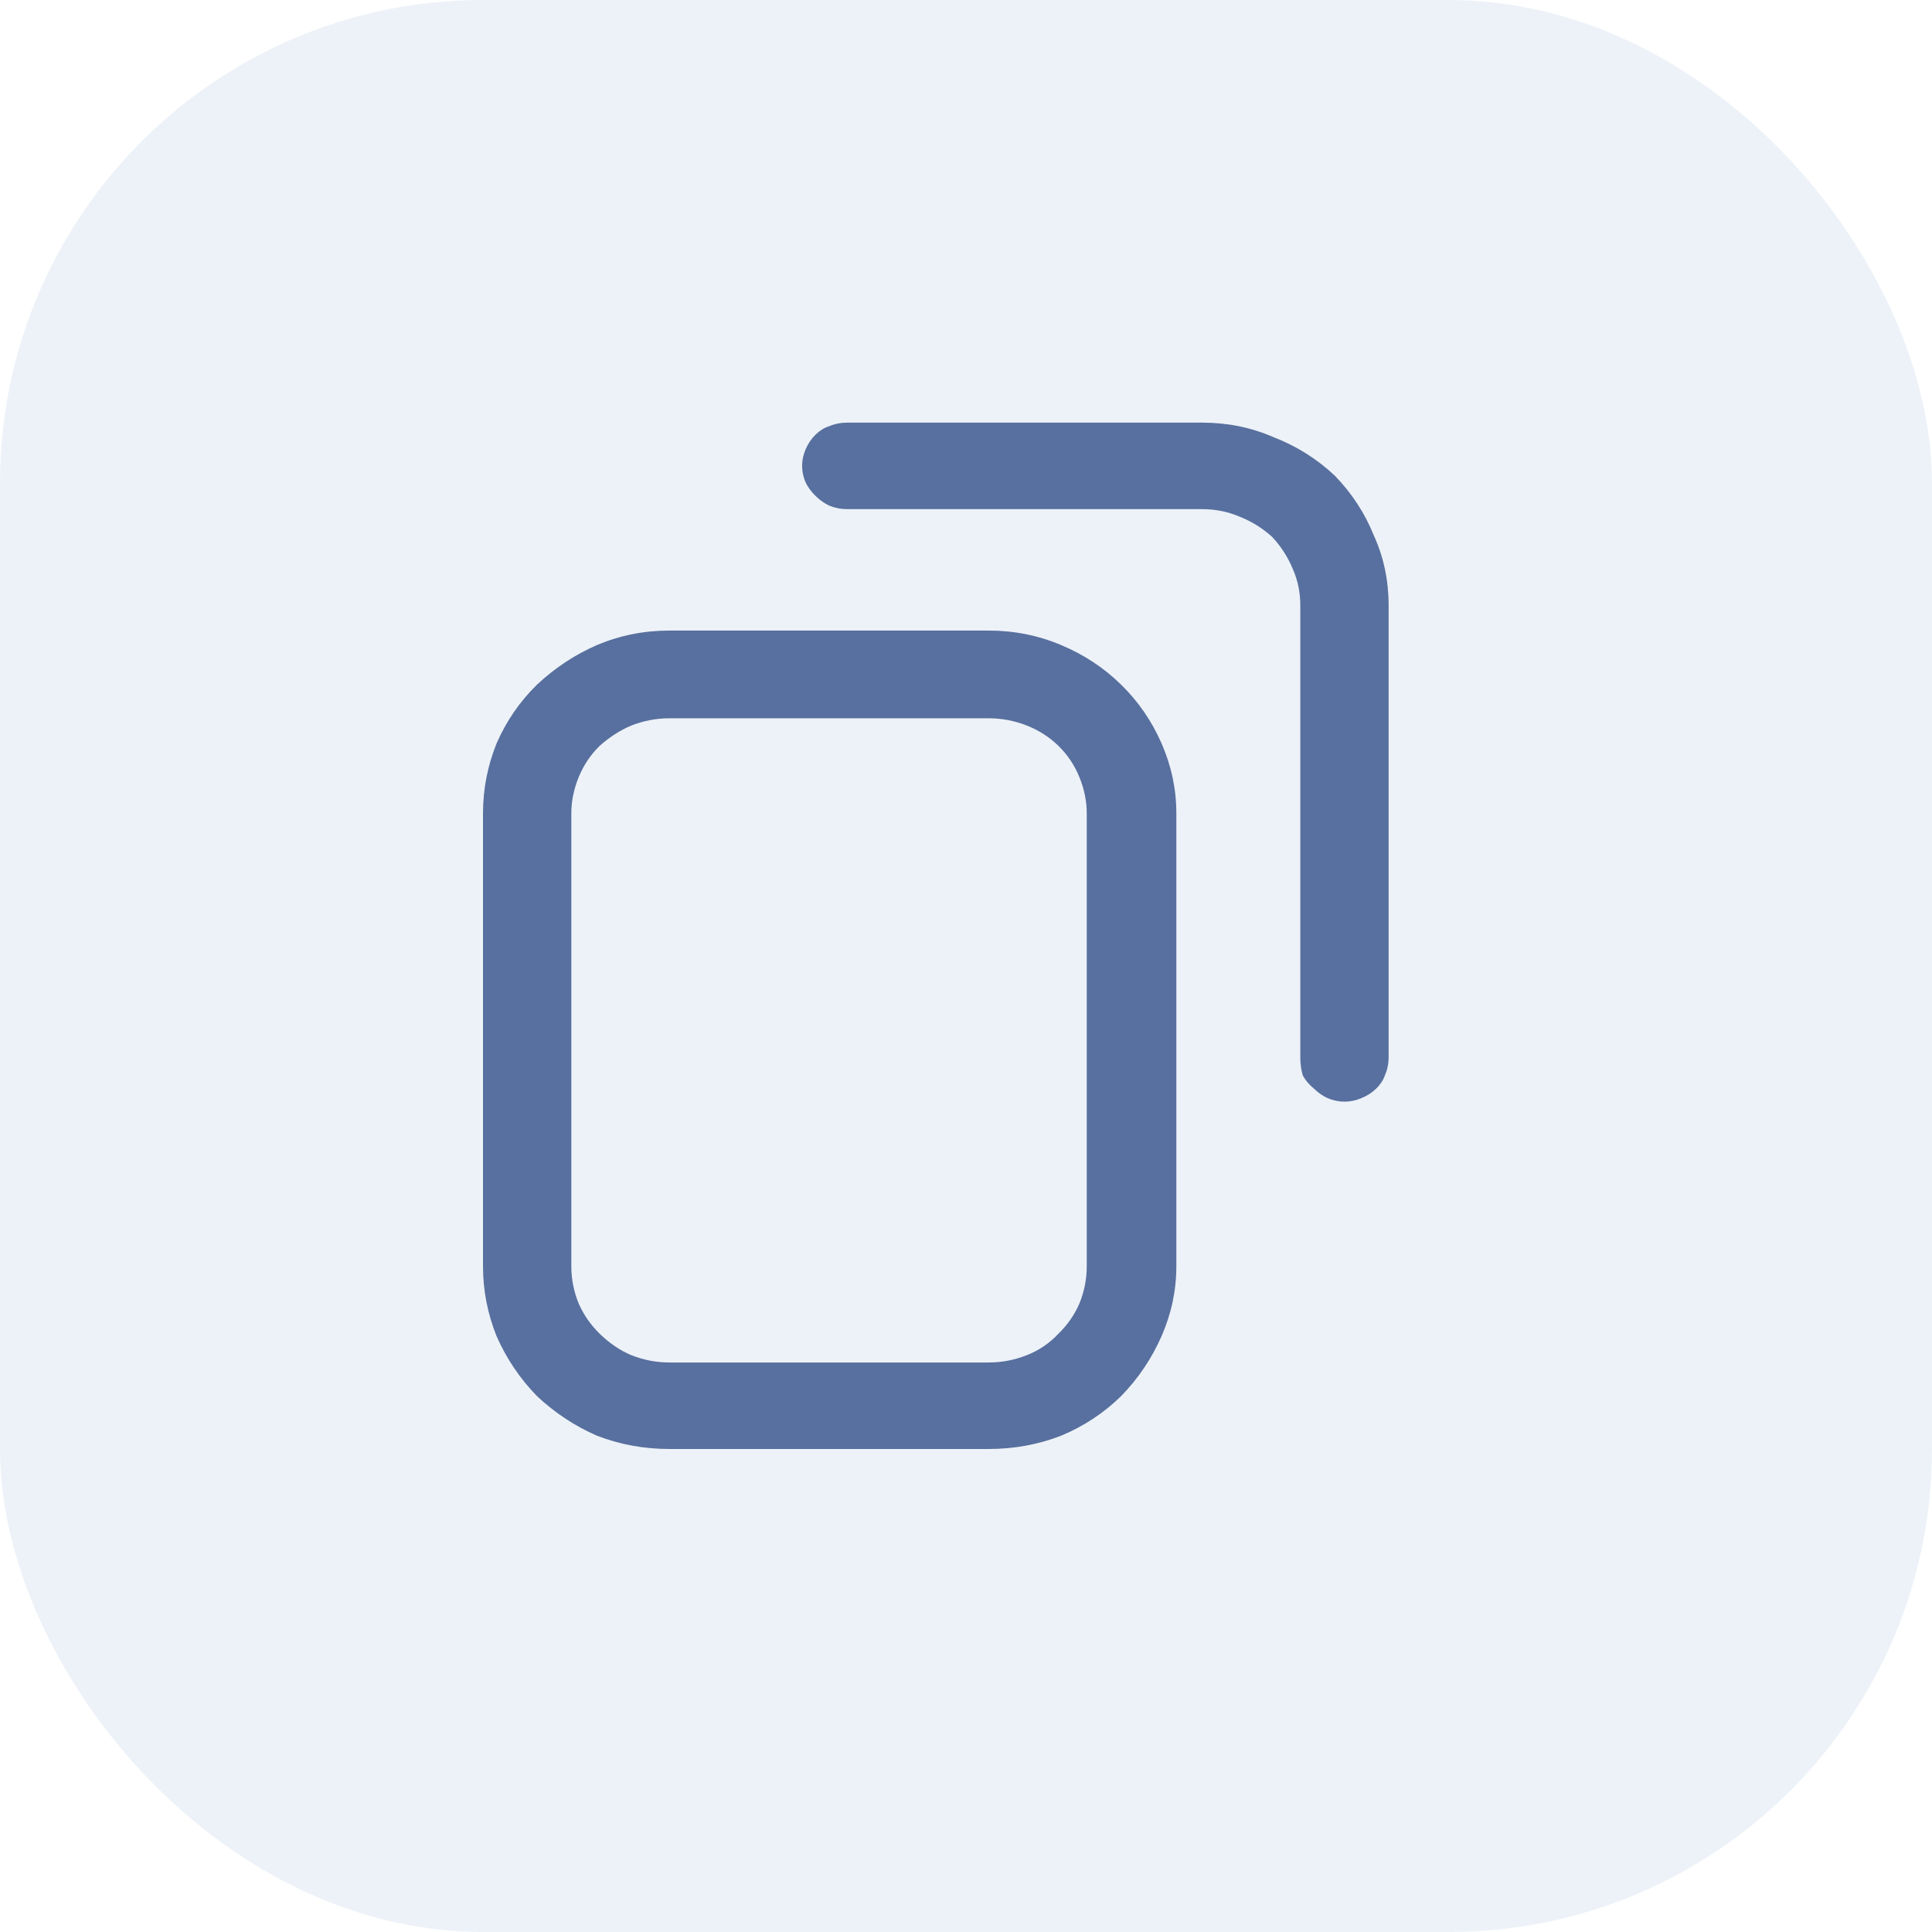 <svg xmlns="http://www.w3.org/2000/svg" width="32" height="32" viewBox="0 0 32 32" fill="none"><rect width="32" height="32" rx="8" fill="#A8C2DD" fill-opacity="0.2"></rect><path d="M11.089 24H16.374C16.794 24 17.194 23.927 17.573 23.781C17.953 23.622 18.285 23.403 18.569 23.124C18.854 22.832 19.077 22.5 19.24 22.129C19.402 21.757 19.484 21.372 19.484 20.974V13.47C19.484 13.071 19.402 12.687 19.24 12.315C19.077 11.943 18.854 11.618 18.569 11.34C18.285 11.061 17.953 10.842 17.573 10.683C17.194 10.523 16.794 10.444 16.374 10.444H11.089C10.669 10.444 10.27 10.523 9.89 10.683C9.524 10.842 9.192 11.061 8.894 11.34C8.61 11.618 8.386 11.943 8.224 12.315C8.075 12.687 8 13.071 8 13.47V20.974C8 21.372 8.075 21.757 8.224 22.129C8.386 22.5 8.61 22.832 8.894 23.124C9.192 23.403 9.524 23.622 9.89 23.781C10.27 23.927 10.669 24 11.089 24ZM16.374 11.897C16.591 11.897 16.801 11.937 17.004 12.016C17.207 12.096 17.384 12.209 17.532 12.355C17.682 12.501 17.797 12.673 17.878 12.872C17.959 13.071 18 13.271 18 13.47V20.974C18 21.187 17.959 21.392 17.878 21.591C17.797 21.777 17.682 21.943 17.532 22.089C17.384 22.248 17.207 22.368 17.004 22.447C16.801 22.527 16.591 22.567 16.374 22.567H11.089C10.873 22.567 10.663 22.527 10.459 22.447C10.27 22.368 10.094 22.248 9.931 22.089C9.782 21.943 9.667 21.777 9.585 21.591C9.504 21.392 9.463 21.187 9.463 20.974V13.47C9.463 13.271 9.504 13.071 9.585 12.872C9.667 12.673 9.782 12.501 9.931 12.355C10.094 12.209 10.27 12.096 10.459 12.016C10.663 11.937 10.873 11.897 11.089 11.897H16.374ZM22.268 18.247C22.363 18.247 22.458 18.227 22.553 18.187C22.648 18.148 22.729 18.095 22.797 18.028C22.864 17.962 22.912 17.889 22.939 17.809C22.98 17.716 23 17.617 23 17.511V10.026C23 9.614 22.919 9.23 22.756 8.871C22.607 8.5 22.39 8.168 22.106 7.876C21.808 7.597 21.469 7.385 21.089 7.239C20.724 7.08 20.331 7 19.911 7H14.037C13.928 7 13.827 7.02 13.732 7.06C13.65 7.086 13.576 7.133 13.508 7.199C13.44 7.265 13.386 7.345 13.345 7.438C13.305 7.531 13.285 7.624 13.285 7.717C13.285 7.81 13.305 7.902 13.345 7.995C13.386 8.075 13.44 8.148 13.508 8.214C13.576 8.281 13.65 8.334 13.732 8.374C13.827 8.413 13.928 8.433 14.037 8.433H19.911C20.127 8.433 20.331 8.473 20.52 8.553C20.724 8.632 20.907 8.745 21.069 8.891C21.218 9.05 21.333 9.23 21.415 9.429C21.496 9.614 21.537 9.813 21.537 10.026V17.511C21.537 17.617 21.55 17.716 21.577 17.809C21.618 17.889 21.679 17.962 21.76 18.028C21.828 18.095 21.902 18.148 21.984 18.187C22.079 18.227 22.173 18.247 22.268 18.247Z" fill="#58709F"></path></svg>